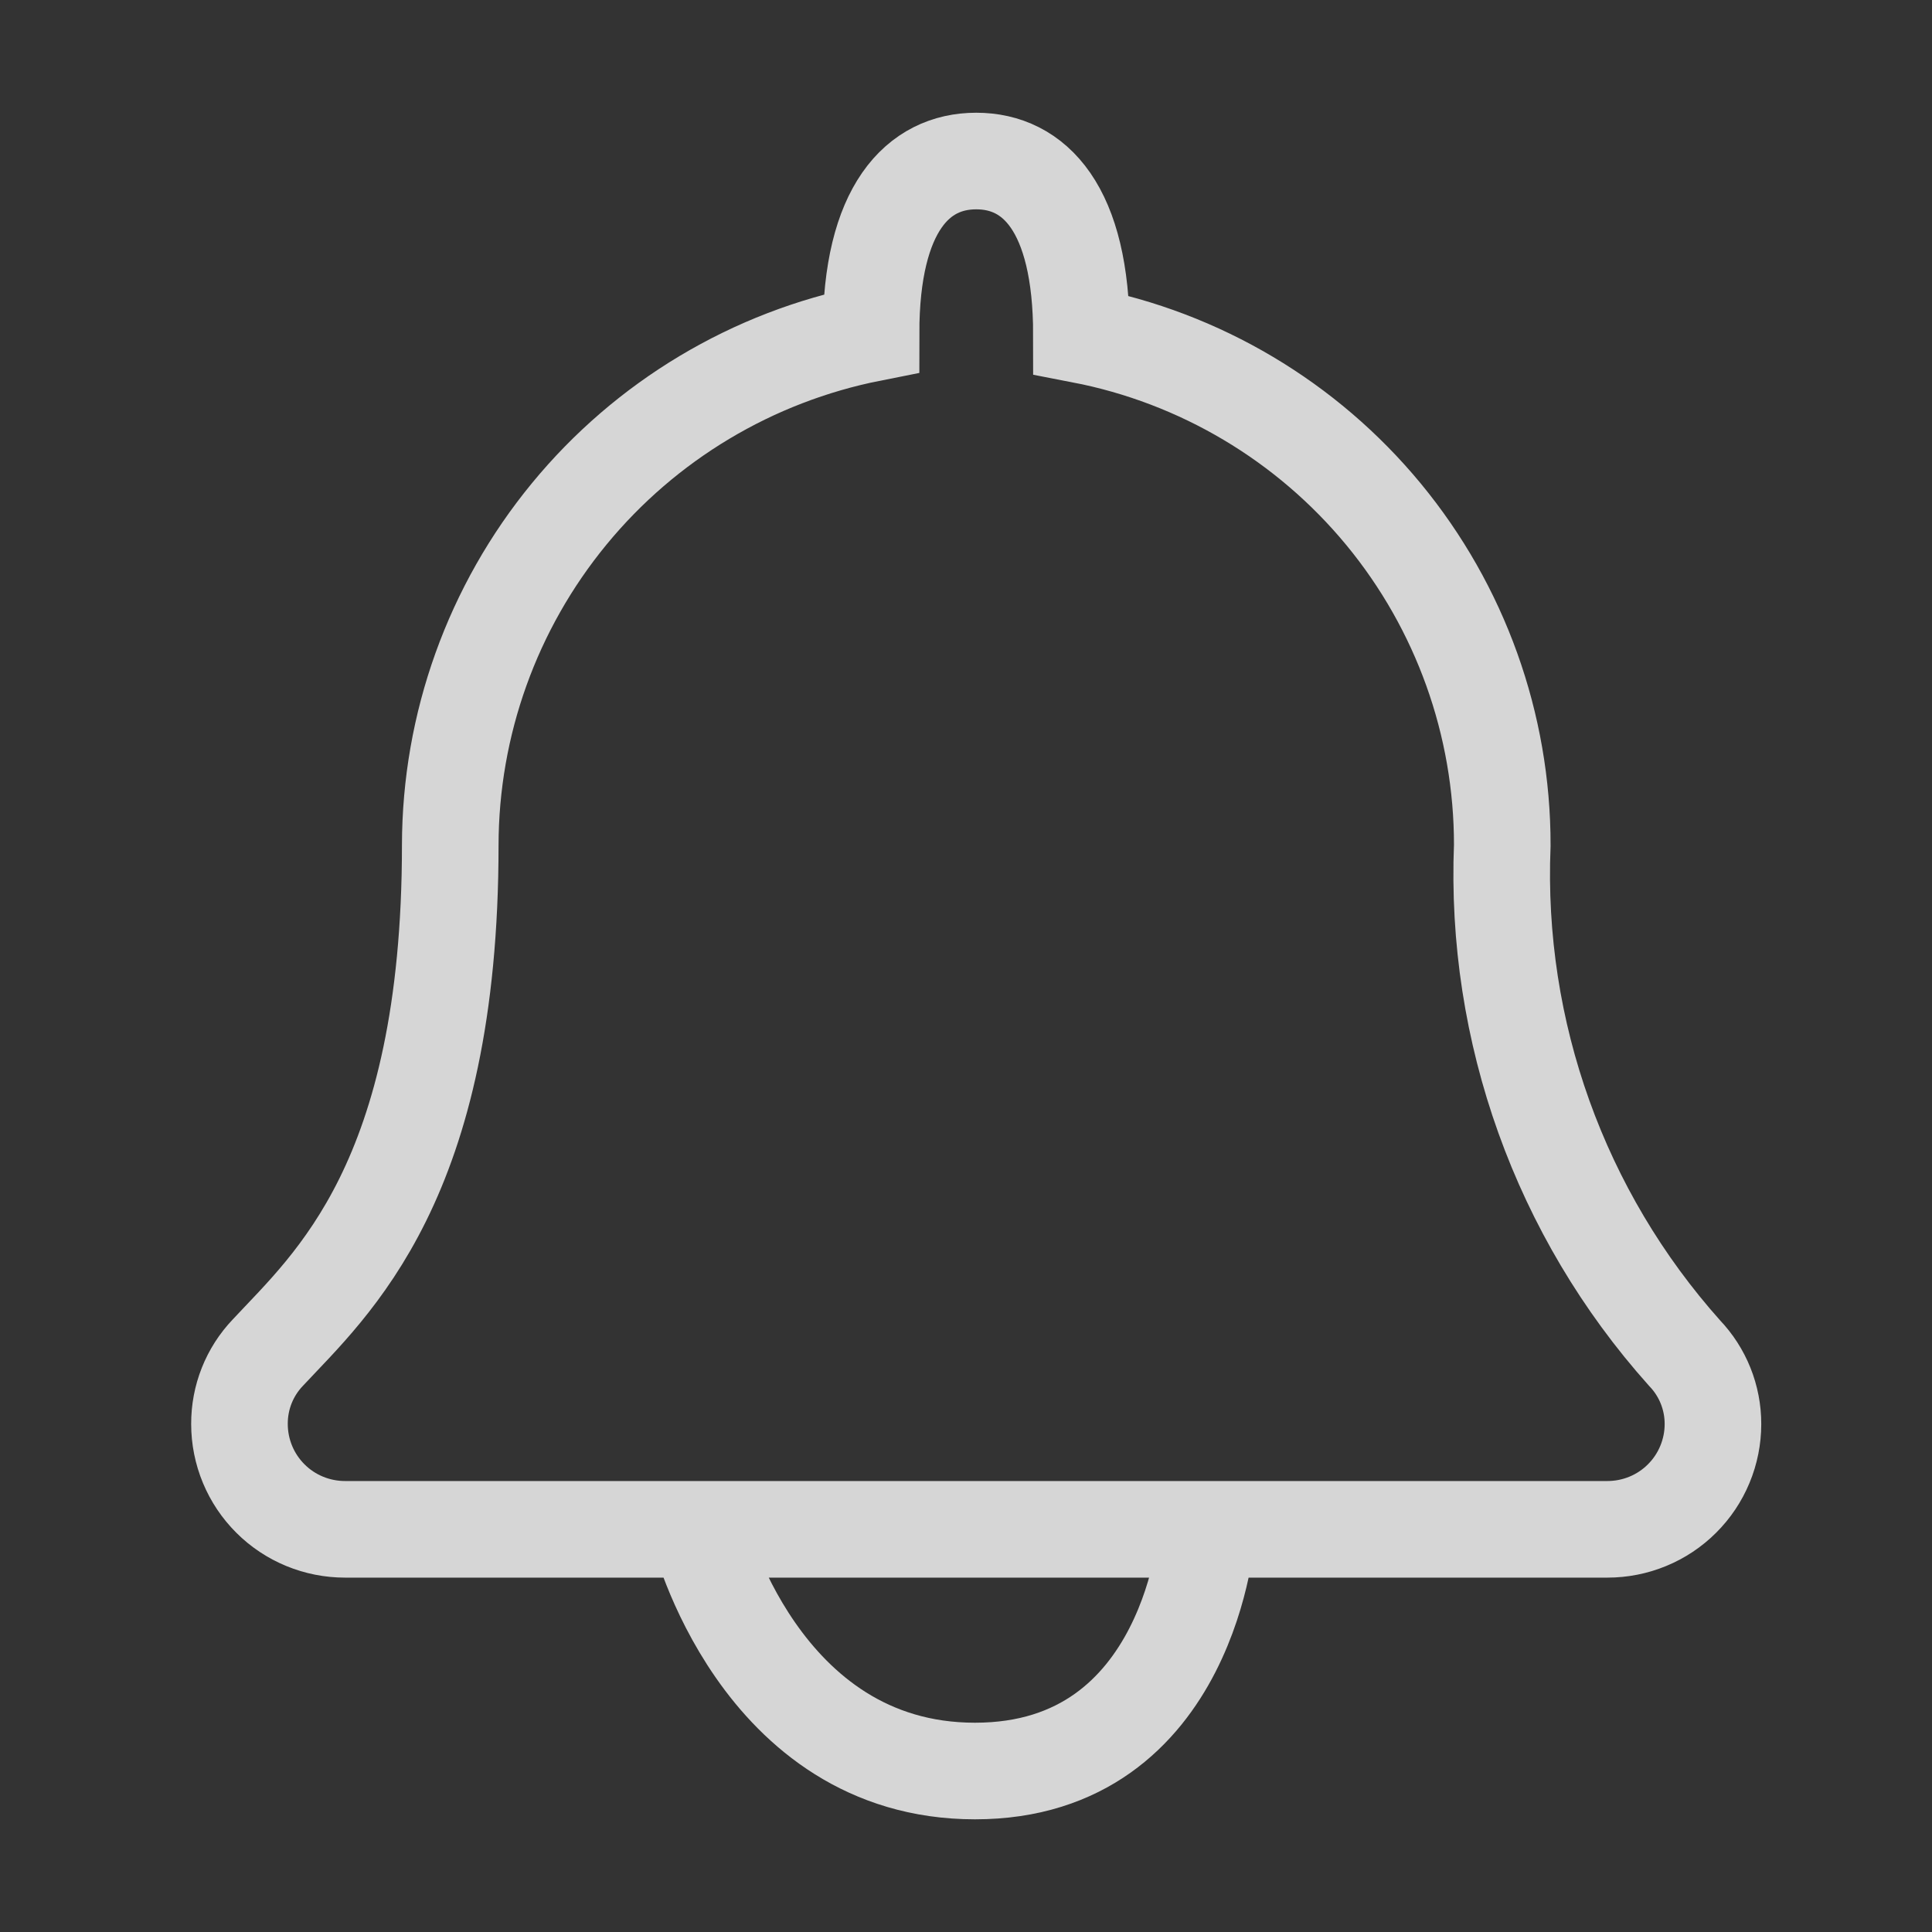 <svg viewBox="0 0 40 40" fill="none" xmlns="http://www.w3.org/2000/svg">
<rect x="0" y="0" width="40" height="40" fill="#333333" stroke="none"/>
<path d="M20.186 36.667C24.671 36.667 24.996 31.663 24.996 31.663H14.462C14.462 31.663 15.7 36.667 20.186 36.667ZM34.875 28.012C32.3 25.13 30.947 21.36 31.103 17.498C31.105 14.999 30.236 12.577 28.646 10.649C27.055 8.721 24.843 7.407 22.39 6.933C22.39 4.309 21.414 3.334 20.212 3.334C19.011 3.334 18.034 4.309 18.034 6.9C15.58 7.387 13.371 8.709 11.783 10.642C10.195 12.574 9.325 14.997 9.322 17.498C9.322 24.465 6.861 26.592 5.545 28.005C5.165 28.403 4.955 28.933 4.958 29.484C4.958 29.77 5.015 30.054 5.125 30.319C5.235 30.584 5.396 30.824 5.599 31.026C5.802 31.229 6.043 31.389 6.308 31.498C6.573 31.607 6.857 31.663 7.144 31.663H33.28C33.566 31.663 33.85 31.607 34.115 31.498C34.38 31.389 34.621 31.229 34.824 31.026C35.027 30.824 35.188 30.584 35.298 30.319C35.408 30.054 35.465 29.77 35.465 29.484C35.466 28.935 35.255 28.408 34.875 28.012Z" stroke="white" stroke-opacity="0.8" stroke-width="2"/>
</svg>
